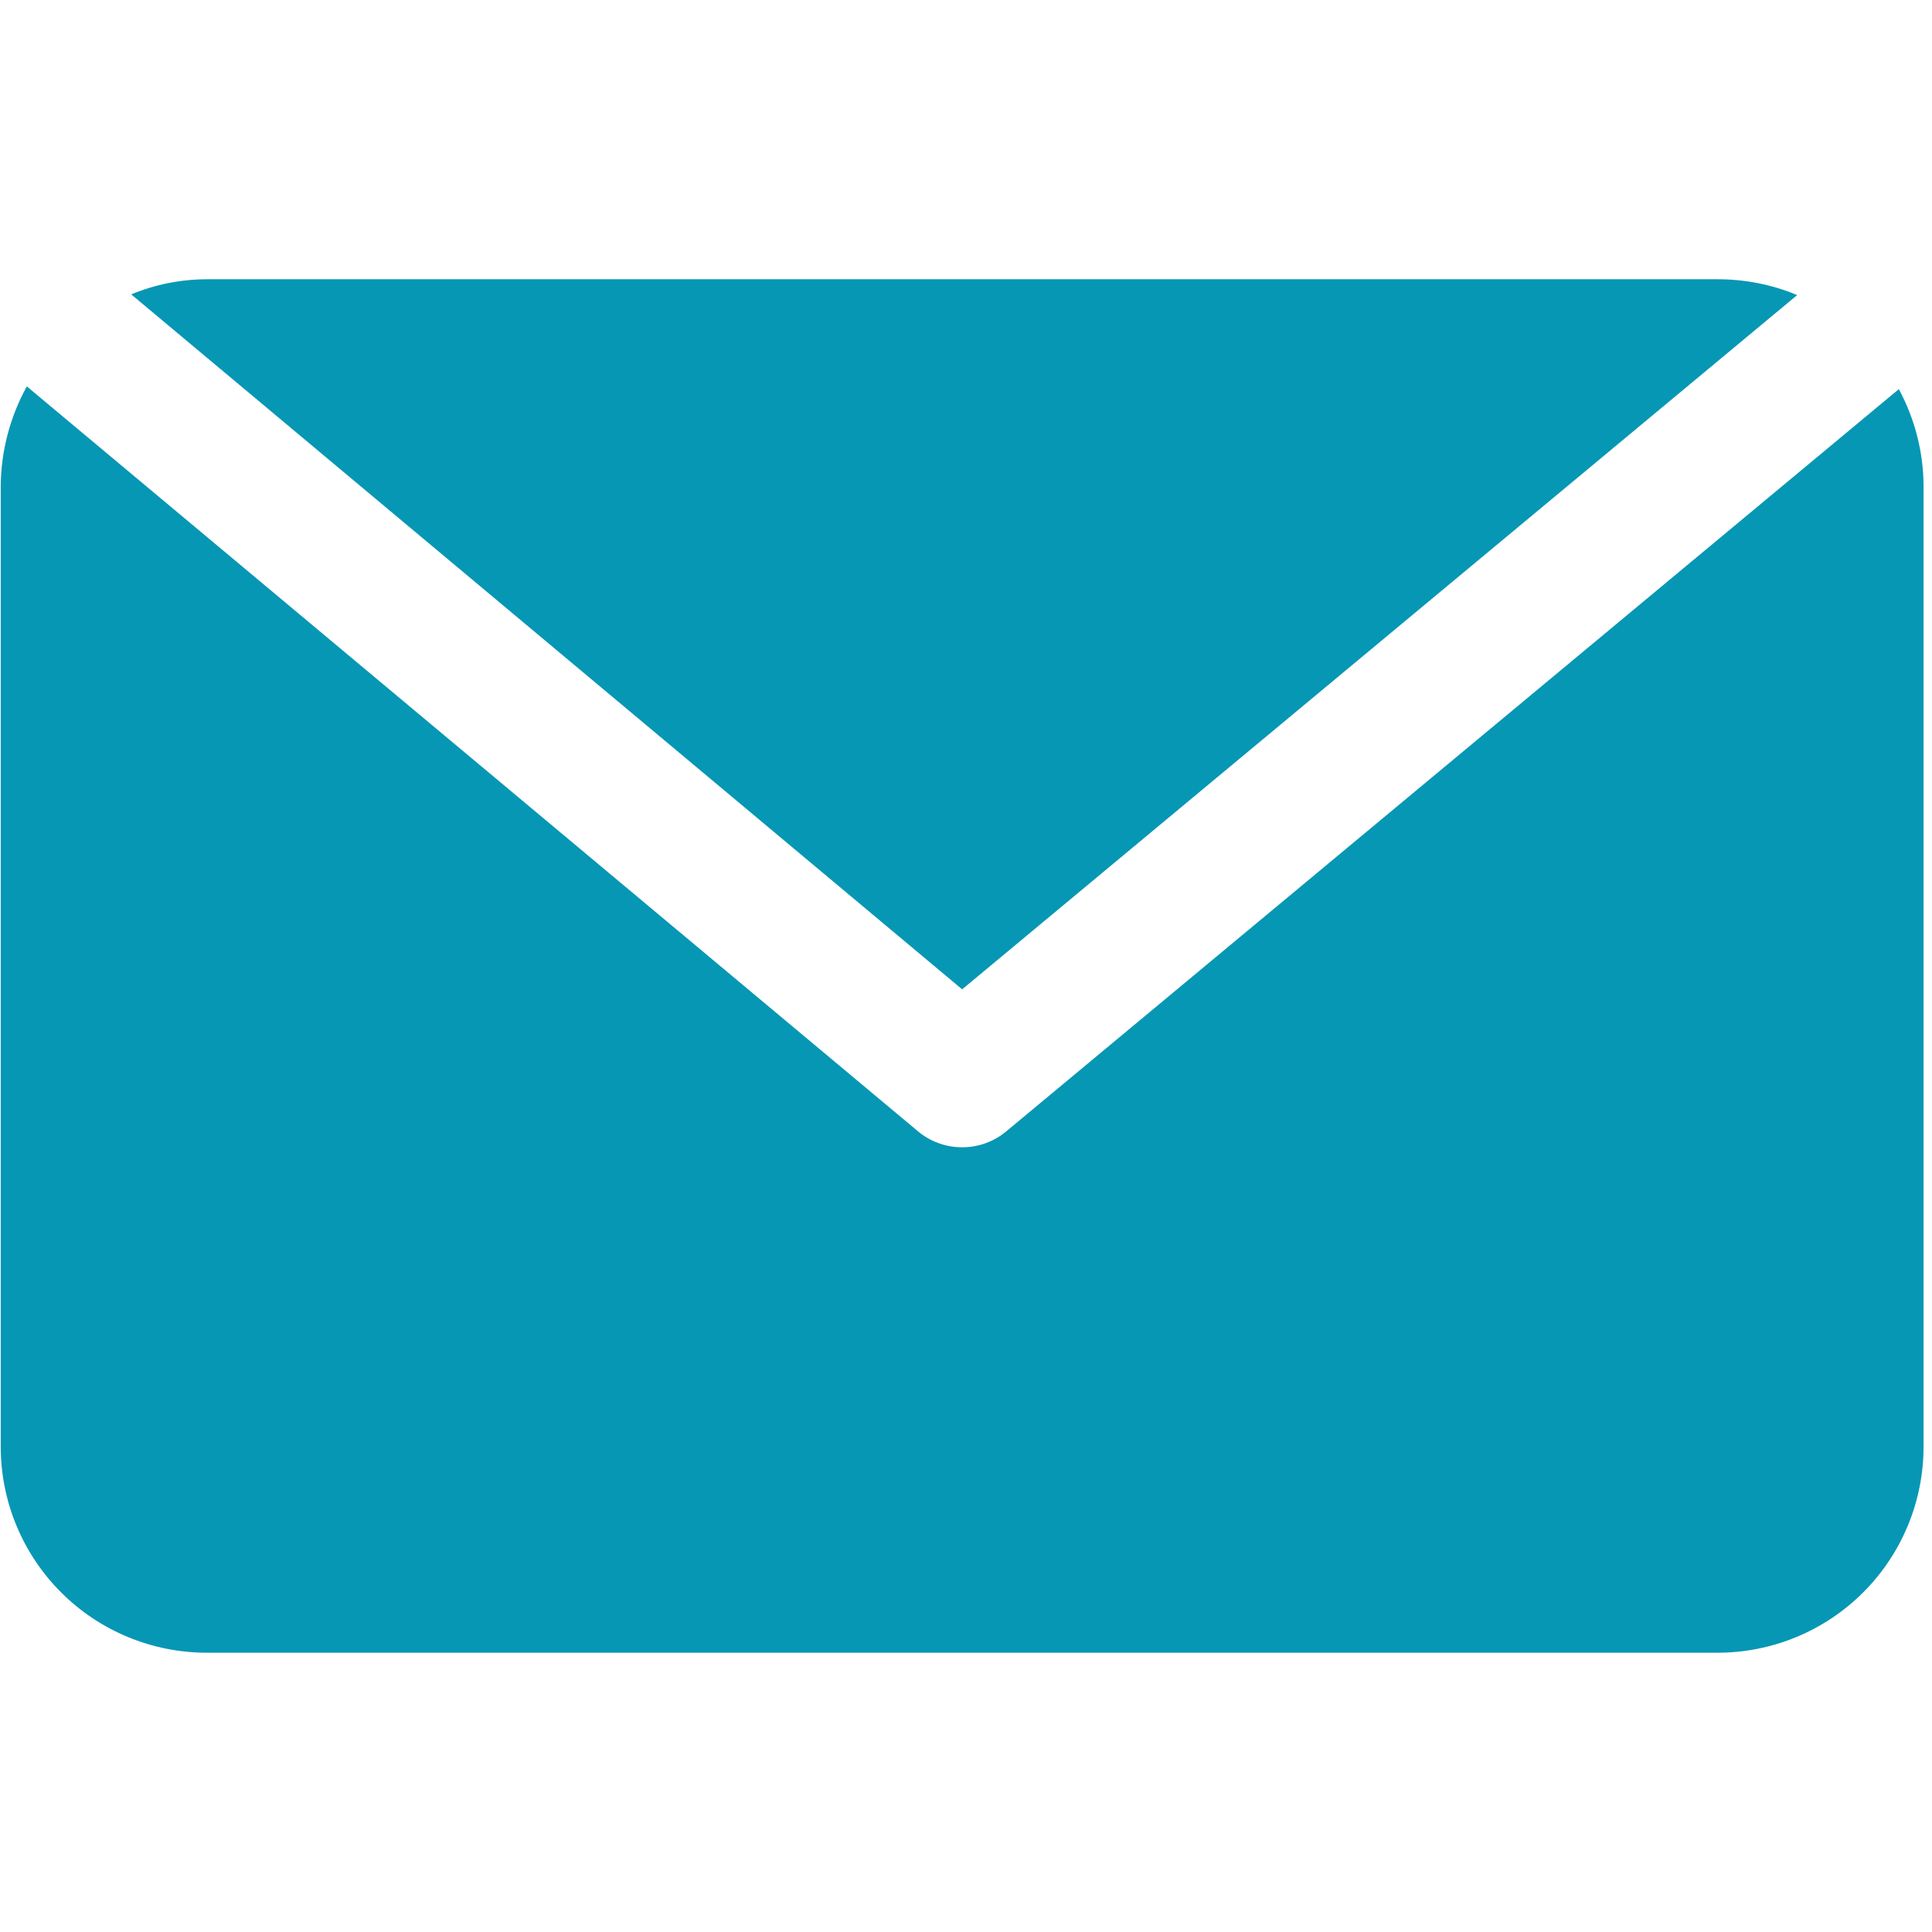 <svg xmlns="http://www.w3.org/2000/svg" xmlns:xlink="http://www.w3.org/1999/xlink" width="1080" zoomAndPan="magnify" viewBox="0 0 810 810" height="1080" preserveAspectRatio="xMidYMid meet" version="1.0"><defs><clipPath id="dd7c70c49c"><path d="M 55 117.082 L 754 117.082 L 754 415 L 55 415 Z M 55 117.082 " clip-rule="nonzero"/></clipPath></defs><g clip-path="url(#dd7c70c49c)"><path fill="#0697b4" d="M 753.484 123.707 C 748.191 121.504 742.734 119.848 737.113 118.734 C 731.492 117.617 725.816 117.07 720.086 117.082 L 86.68 117.082 C 81.246 117.09 75.863 117.629 70.531 118.695 C 65.203 119.762 60.027 121.336 55.008 123.418 L 403.383 414.785 Z M 753.484 123.707 " fill-opacity="1" fill-rule="nonzero"/></g><path fill="#0697b4" d="M 796.094 163.148 L 421.809 474.383 C 419.219 476.527 416.34 478.172 413.176 479.309 C 410.012 480.445 406.746 481.012 403.383 481.004 C 400.02 481.012 396.754 480.445 393.59 479.309 C 390.426 478.172 387.547 476.527 384.957 474.383 L 11.246 162 C 7.742 168.352 5.066 175.035 3.215 182.051 C 1.363 189.066 0.395 196.203 0.305 203.457 L 0.305 606.535 C 0.305 607.949 0.34 609.359 0.41 610.773 C 0.48 612.184 0.582 613.594 0.723 615 C 0.859 616.406 1.035 617.809 1.242 619.207 C 1.449 620.605 1.691 622 1.965 623.387 C 2.242 624.773 2.551 626.148 2.895 627.523 C 3.238 628.895 3.613 630.254 4.023 631.605 C 4.434 632.961 4.879 634.301 5.355 635.633 C 5.832 636.965 6.34 638.281 6.879 639.59 C 7.422 640.895 7.996 642.188 8.598 643.465 C 9.203 644.742 9.84 646.004 10.504 647.25 C 11.172 648.496 11.867 649.727 12.594 650.938 C 13.32 652.152 14.078 653.344 14.863 654.52 C 15.648 655.695 16.461 656.852 17.305 657.988 C 18.145 659.121 19.016 660.238 19.91 661.328 C 20.809 662.422 21.73 663.492 22.68 664.539 C 23.629 665.586 24.605 666.609 25.605 667.609 C 26.605 668.609 27.629 669.582 28.676 670.531 C 29.723 671.48 30.793 672.406 31.883 673.301 C 32.977 674.199 34.09 675.066 35.227 675.91 C 36.363 676.754 37.516 677.566 38.691 678.352 C 39.867 679.137 41.062 679.895 42.273 680.621 C 43.488 681.348 44.715 682.043 45.965 682.711 C 47.211 683.375 48.473 684.012 49.75 684.613 C 51.027 685.219 52.32 685.793 53.625 686.332 C 54.934 686.875 56.25 687.383 57.582 687.859 C 58.91 688.336 60.254 688.777 61.605 689.188 C 62.961 689.598 64.32 689.977 65.691 690.32 C 67.062 690.664 68.441 690.973 69.828 691.25 C 71.215 691.523 72.609 691.766 74.004 691.973 C 75.402 692.18 76.809 692.355 78.215 692.492 C 79.621 692.629 81.031 692.734 82.441 692.805 C 83.852 692.875 85.266 692.906 86.68 692.906 L 720.086 692.906 C 721.5 692.906 722.914 692.875 724.324 692.805 C 725.734 692.734 727.145 692.629 728.551 692.492 C 729.961 692.355 731.363 692.18 732.758 691.973 C 734.156 691.766 735.551 691.523 736.938 691.25 C 738.324 690.973 739.703 690.664 741.074 690.32 C 742.445 689.977 743.805 689.598 745.16 689.188 C 746.512 688.777 747.855 688.336 749.184 687.859 C 750.516 687.383 751.832 686.875 753.141 686.332 C 754.445 685.793 755.738 685.219 757.016 684.613 C 758.293 684.012 759.555 683.375 760.801 682.711 C 762.051 682.043 763.277 681.348 764.492 680.621 C 765.703 679.895 766.898 679.137 768.074 678.352 C 769.25 677.566 770.402 676.754 771.539 675.91 C 772.676 675.066 773.789 674.199 774.883 673.301 C 775.973 672.406 777.043 671.48 778.09 670.531 C 779.137 669.582 780.16 668.609 781.16 667.609 C 782.16 666.609 783.137 665.586 784.086 664.539 C 785.035 663.492 785.957 662.422 786.855 661.328 C 787.75 660.238 788.621 659.121 789.461 657.988 C 790.305 656.852 791.117 655.695 791.902 654.52 C 792.688 653.344 793.445 652.152 794.172 650.938 C 794.898 649.727 795.594 648.496 796.262 647.25 C 796.926 646.004 797.562 644.742 798.168 643.465 C 798.77 642.188 799.344 640.895 799.887 639.59 C 800.426 638.281 800.934 636.965 801.41 635.633 C 801.887 634.301 802.332 632.961 802.742 631.605 C 803.152 630.254 803.527 628.895 803.871 627.52 C 804.215 626.148 804.523 624.77 804.801 623.387 C 805.074 622 805.316 620.605 805.523 619.207 C 805.73 617.809 805.906 616.406 806.043 615 C 806.184 613.594 806.285 612.184 806.355 610.773 C 806.426 609.359 806.461 607.949 806.461 606.535 L 806.461 203.457 C 806.402 196.418 805.496 189.488 803.742 182.672 C 801.988 175.852 799.438 169.344 796.094 163.148 Z M 796.094 163.148 " fill-opacity="1" fill-rule="nonzero"/></svg>